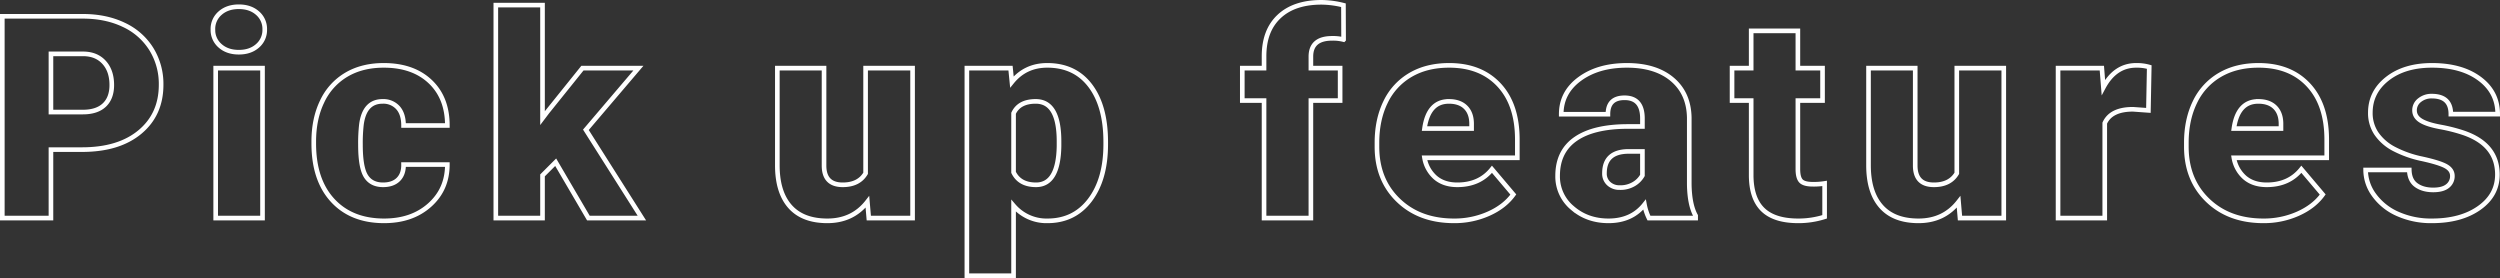 <svg xmlns="http://www.w3.org/2000/svg" width="1620.906" height="180.262" viewBox="0 0 1620.906 180.262">
  <rect x="0" y="0" width="1620.906" height="180.262" fill="#333333" stroke="none"/>
  <path id="pick-up-features" d="M-775.217-44.383V0h-31.535V-130.812h52.2q15,0,26.549,5.525a41.641,41.641,0,0,1,17.879,15.723,42.939,42.939,0,0,1,6.334,23.135q0,19.137-13.7,30.592t-37.6,11.455Zm0-24.348h20.664q9.164,0,13.971-4.582t4.807-12.937q0-9.164-4.941-14.645t-13.477-5.57h-21.023ZM-638.043,0h-30.367V-97.211h30.367Zm-32.164-122.277a13.514,13.514,0,0,1,4.672-10.6q4.672-4.133,12.129-4.133t12.129,4.133a13.514,13.514,0,0,1,4.672,10.6,13.514,13.514,0,0,1-4.672,10.6q-4.672,4.133-12.129,4.133t-12.129-4.133A13.514,13.514,0,0,1-670.208-122.277ZM-559.9-21.562q6.379,0,9.883-3.459t3.414-9.658h28.391q0,15.992-11.455,26.234T-559.179,1.8q-21.2,0-33.422-13.3t-12.219-36.836v-1.258q0-14.734,5.436-26.01a39.576,39.576,0,0,1,15.678-17.34q10.242-6.064,24.258-6.064,18.957,0,30.1,10.512t11.141,28.48H-546.6q0-7.547-3.684-11.59a12.715,12.715,0,0,0-9.883-4.043q-11.77,0-13.746,15a105.875,105.875,0,0,0-.629,13.117q0,14.645,3.5,20.3T-559.9-21.562ZM-447.97-36.207l-8.535,8.535V0h-30.277V-138.09h30.277v73.313l3.055-4.043,22.82-28.391h36.3l-34.051,39.98L-392.087,0h-34.68Zm202.112,25.7Q-255.471,1.8-271.822,1.8q-15.992,0-24.213-9.3t-8.221-26.729v-62.98h30.277v63.16q0,12.488,12.129,12.488,10.422,0,14.824-7.457V-97.211h30.457V0h-28.391ZM-91.344-47.887q0,22.641-10.2,36.162T-129.079,1.8A28.025,28.025,0,0,1-151.09-8V37.375h-30.277V-97.211h28.3l.9,8.984q8.715-10.781,22.91-10.781,17.969,0,27.941,13.252t9.973,36.432Zm-30.277-1.887q0-25.875-15.094-25.875-10.781,0-14.375,7.727v38.273q3.953,8.086,14.555,8.086,14.465,0,14.914-24.977ZM11.311,0V-76.187H-2.794V-97.211H11.311v-7.727q0-16.621,9.793-25.785T48.6-139.887A60.2,60.2,0,0,1,62.792-138l.09,22.281a27.66,27.66,0,0,0-7.457-.809q-13.746,0-13.746,11.859v7.457H60.635v21.023H41.678V0ZM134.559,1.8q-22.371,0-36.207-13.342T84.516-46.27v-2.516q0-14.914,5.525-26.324a40.431,40.431,0,0,1,16.127-17.654q10.6-6.244,25.156-6.244,20.484,0,32.344,12.713t11.859,35.443v11.77h-60.2a21.823,21.823,0,0,0,7.1,12.848q5.48,4.672,14.2,4.672,14.375,0,22.461-10.062l13.836,16.352q-5.66,7.816-16.037,12.443A54.194,54.194,0,0,1,134.559,1.8Zm-3.414-77.445q-13.3,0-15.812,17.609h30.547v-2.336q.18-7.277-3.684-11.275T131.145-75.648ZM260.861,0a34.186,34.186,0,0,1-2.875-8.715Q249.631,1.8,234.627,1.8q-13.746,0-23.359-8.311A26.452,26.452,0,0,1,201.654-27.4q0-15.812,11.68-23.9t33.961-8.086h9.344v-5.146q0-13.451-11.59-13.451-10.781,0-10.781,10.654H203.99q0-14.089,11.994-22.883t30.592-8.794q18.6,0,29.379,9.074t11.051,24.887v43.035q.18,13.387,4.133,20.484V0ZM241.9-19.766a16.889,16.889,0,0,0,9.389-2.426,15.2,15.2,0,0,0,5.346-5.48V-43.215h-8.8q-15.813,0-15.812,14.2a8.667,8.667,0,0,0,2.785,6.693A10.079,10.079,0,0,0,241.9-19.766ZM357.425-121.379v24.168h15.992v21.023H357.425v44.473q0,5.48,1.977,7.637t7.816,2.156a44.417,44.417,0,0,0,7.547-.539V-.809A55.878,55.878,0,0,1,357.695,1.8q-15.633,0-23.09-7.367t-7.457-22.371V-76.187h-12.4V-97.211h12.4v-24.168Zm104.2,110.867Q452.013,1.8,435.661,1.8q-15.992,0-24.213-9.3T403.228-34.23v-62.98h30.277v63.16q0,12.488,12.129,12.488,10.422,0,14.824-7.457V-97.211h30.457V0H462.525Zm123.068-59.3-9.973-.719q-14.285,0-18.328,8.984V0H526.116V-97.211h28.391l.988,12.488q7.637-14.285,21.293-14.285a29.525,29.525,0,0,1,8.445,1.078ZM659.336,1.8q-22.371,0-36.207-13.342T609.293-46.27v-2.516q0-14.914,5.525-26.324a40.431,40.431,0,0,1,16.127-17.654q10.6-6.244,25.156-6.244,20.484,0,32.344,12.713t11.859,35.443v11.77h-60.2a21.823,21.823,0,0,0,7.1,12.848q5.48,4.672,14.2,4.672,14.375,0,22.461-10.062L697.7-15.273q-5.66,7.816-16.037,12.443A54.2,54.2,0,0,1,659.336,1.8Zm-3.414-77.445q-13.3,0-15.812,17.609h30.547v-2.336q.18-7.277-3.684-11.275T655.922-75.648ZM781.775-27.312q0-3.863-4.043-6.2t-15.363-4.852a70.056,70.056,0,0,1-18.687-6.6,31.3,31.3,0,0,1-11.23-9.928,23.707,23.707,0,0,1-3.863-13.387q0-13.387,11.051-22.057t28.93-8.67q19.227,0,30.906,8.715t11.68,22.91H780.787q0-11.68-12.309-11.68a12.2,12.2,0,0,0-8,2.65,8.206,8.206,0,0,0-3.234,6.6q0,4.043,3.953,6.559t12.623,4.133a109.082,109.082,0,0,1,15.229,3.863q21.922,7.547,21.922,27.043,0,13.3-11.814,21.652T768.568,1.8A52.871,52.871,0,0,1,746.287-2.7a37.258,37.258,0,0,1-15.273-12.219,27.668,27.668,0,0,1-5.48-16.262h28.3q.18,6.738,4.492,9.838t11.051,3.1q6.2,0,9.3-2.516A8.047,8.047,0,0,0,781.775-27.312Z" transform="translate(808.252 141.387)" fill="none" stroke="#fff" stroke-width="3"/>
</svg>
